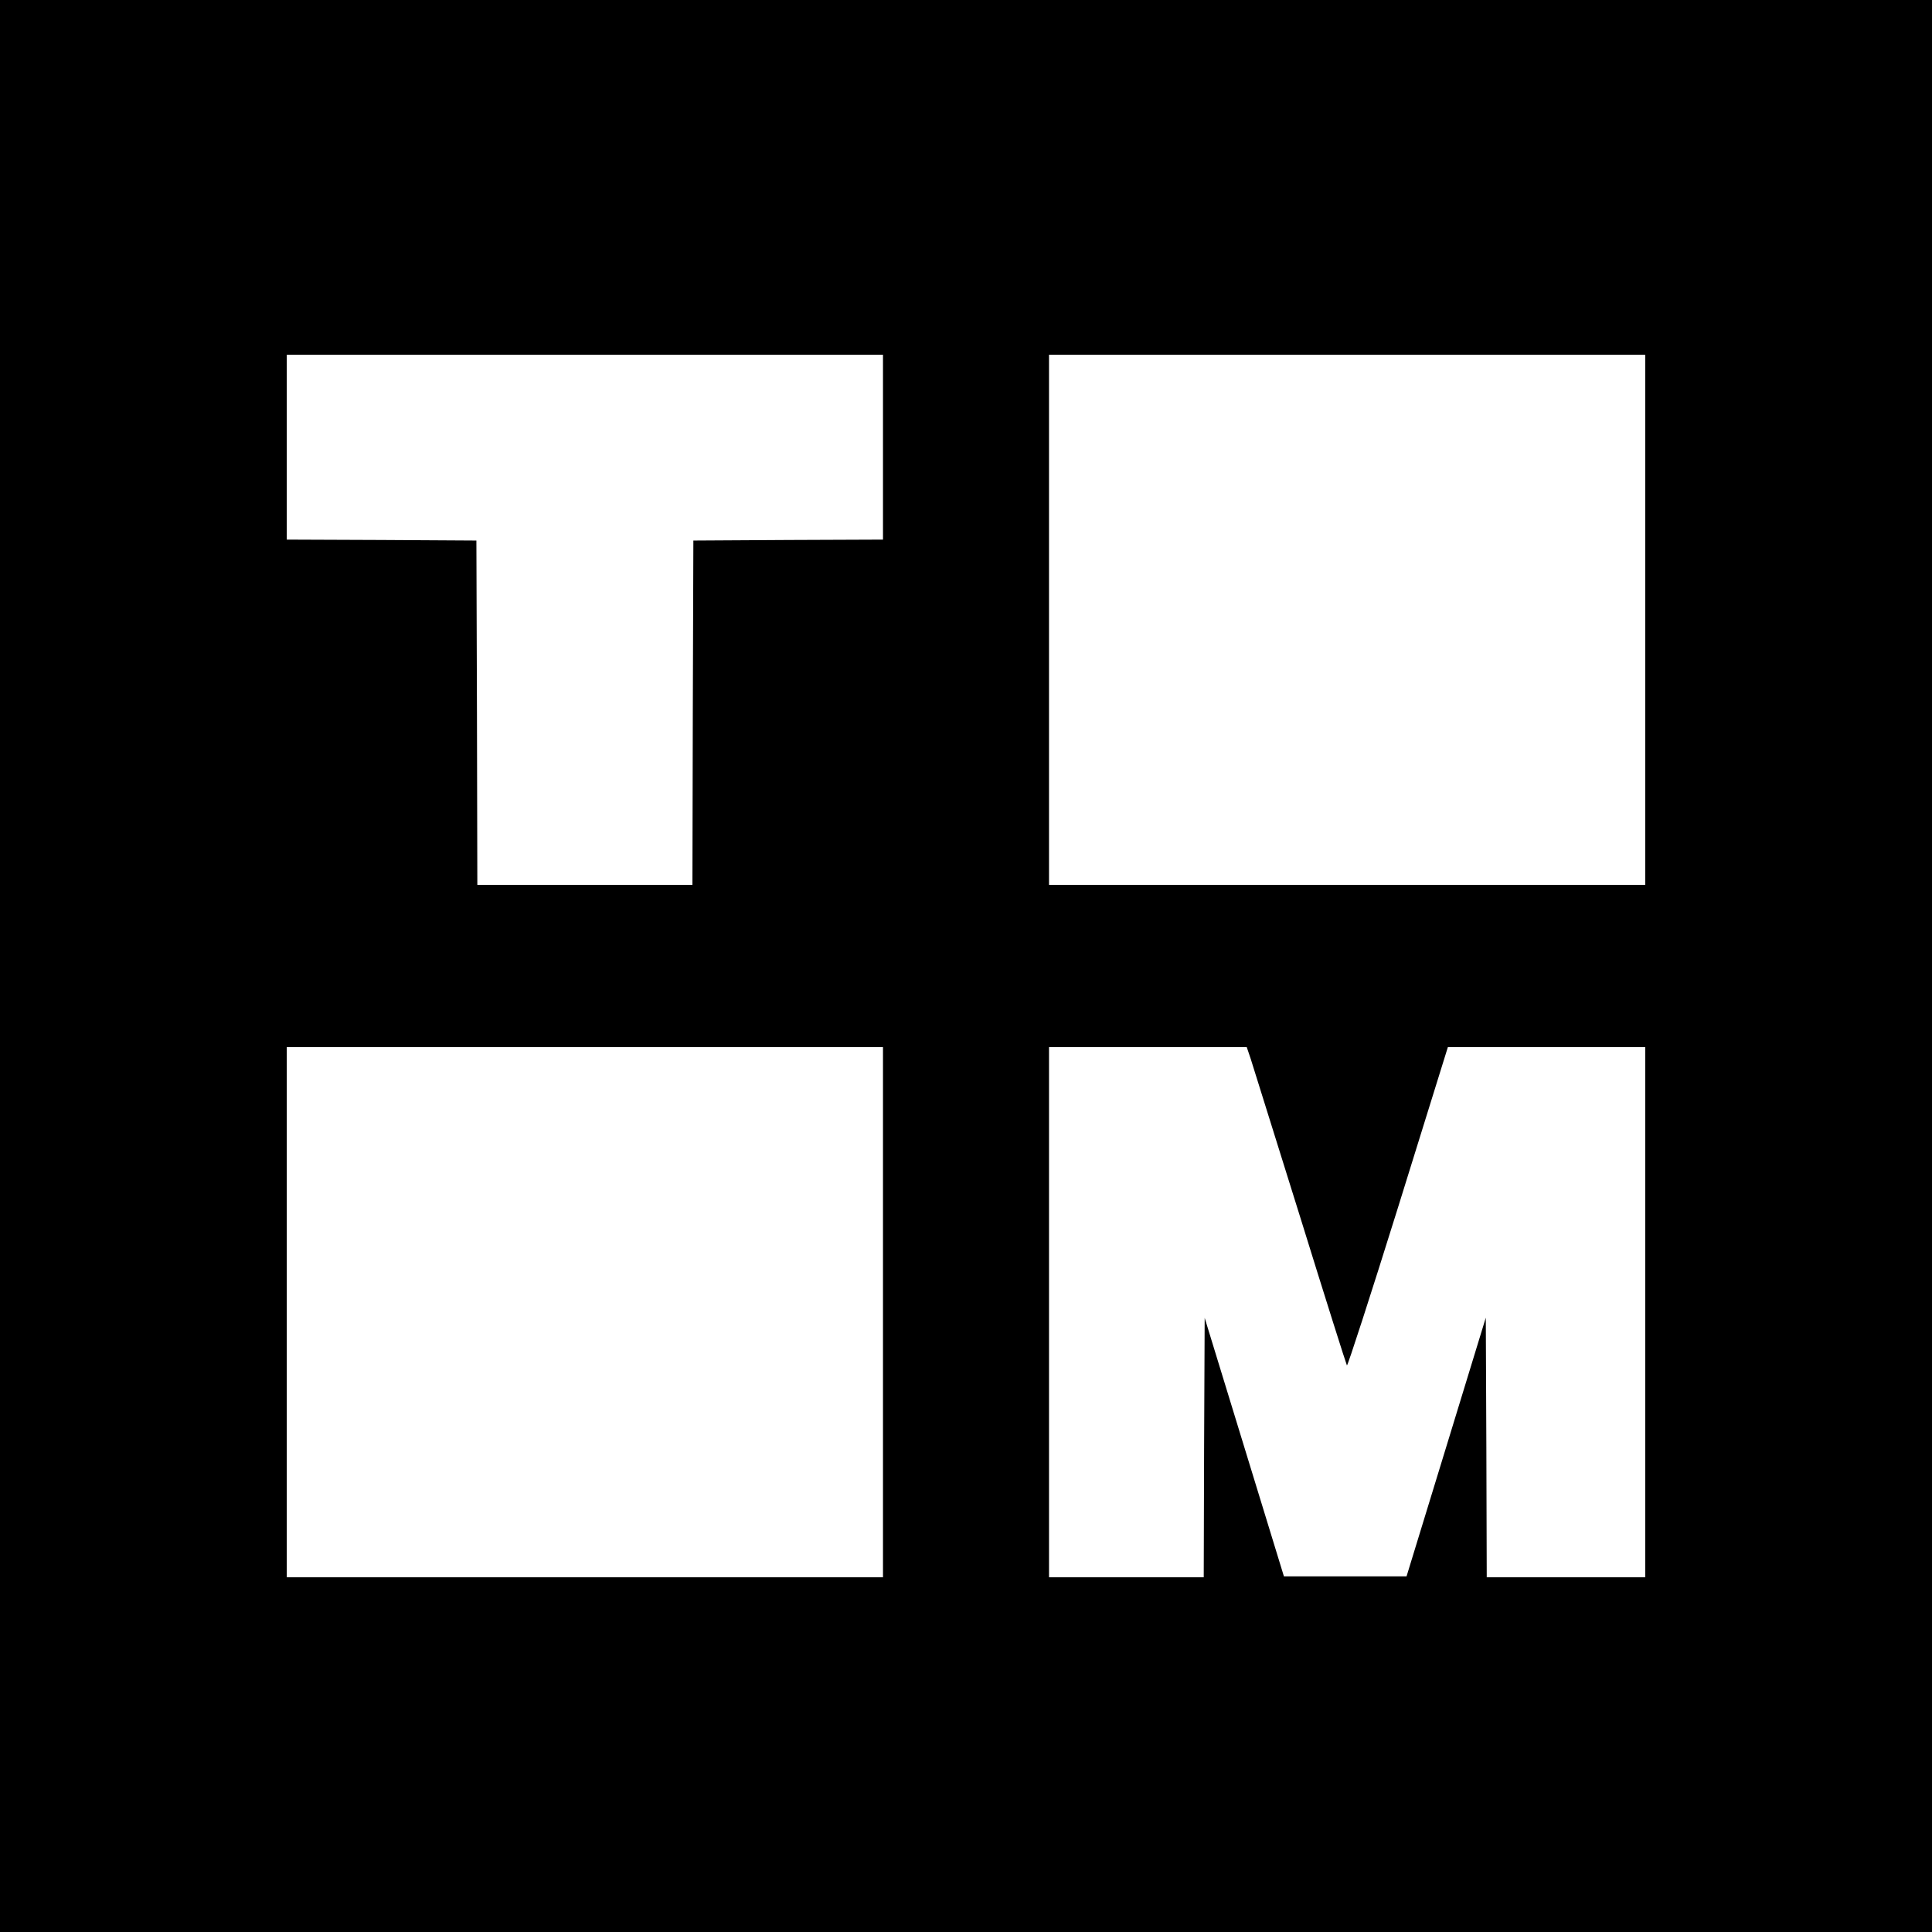 <?xml version="1.0" standalone="no"?>
<!DOCTYPE svg PUBLIC "-//W3C//DTD SVG 20010904//EN"
 "http://www.w3.org/TR/2001/REC-SVG-20010904/DTD/svg10.dtd">
<svg version="1.0" xmlns="http://www.w3.org/2000/svg"
 width="1024pt" height="1024pt" viewBox="0 0 1024 1024"
 preserveAspectRatio="xMidYMid meet">
<g transform="translate(0,1024) scale(0.1,-0.1)"
fill="#000000" stroke="none">
<path d="M0 5120 l0 -5120 5120 0 5120 0 0 5120 0 5120 -5120 0 -5120 0 0
-5120z m4680 2750 l0 -490 -502 -2 -503 -3 -3 -912 -2 -913 -570 0 -570 0 -2
913 -3 912 -502 3 -503 2 0 490 0 490 1580 0 1580 0 0 -490z m4040 -915 l0
-1405 -1580 0 -1580 0 0 1405 0 1405 1580 0 1580 0 0 -1405z m-4040 -3670 l0
-1405 -1580 0 -1580 0 0 1405 0 1405 1580 0 1580 0 0 -1405z m1949 1343 c11
-35 129 -412 262 -838 132 -426 244 -780 248 -787 3 -6 125 370 271 838 l264
849 523 0 523 0 0 -1405 0 -1405 -420 0 -420 0 -2 688 -3 688 -210 -686 -210
-685 -325 0 -325 0 -210 685 -210 685 -3 -688 -2 -687 -410 0 -410 0 0 1405 0
1405 524 0 524 0 21 -62z"/>
</g>
</svg>
